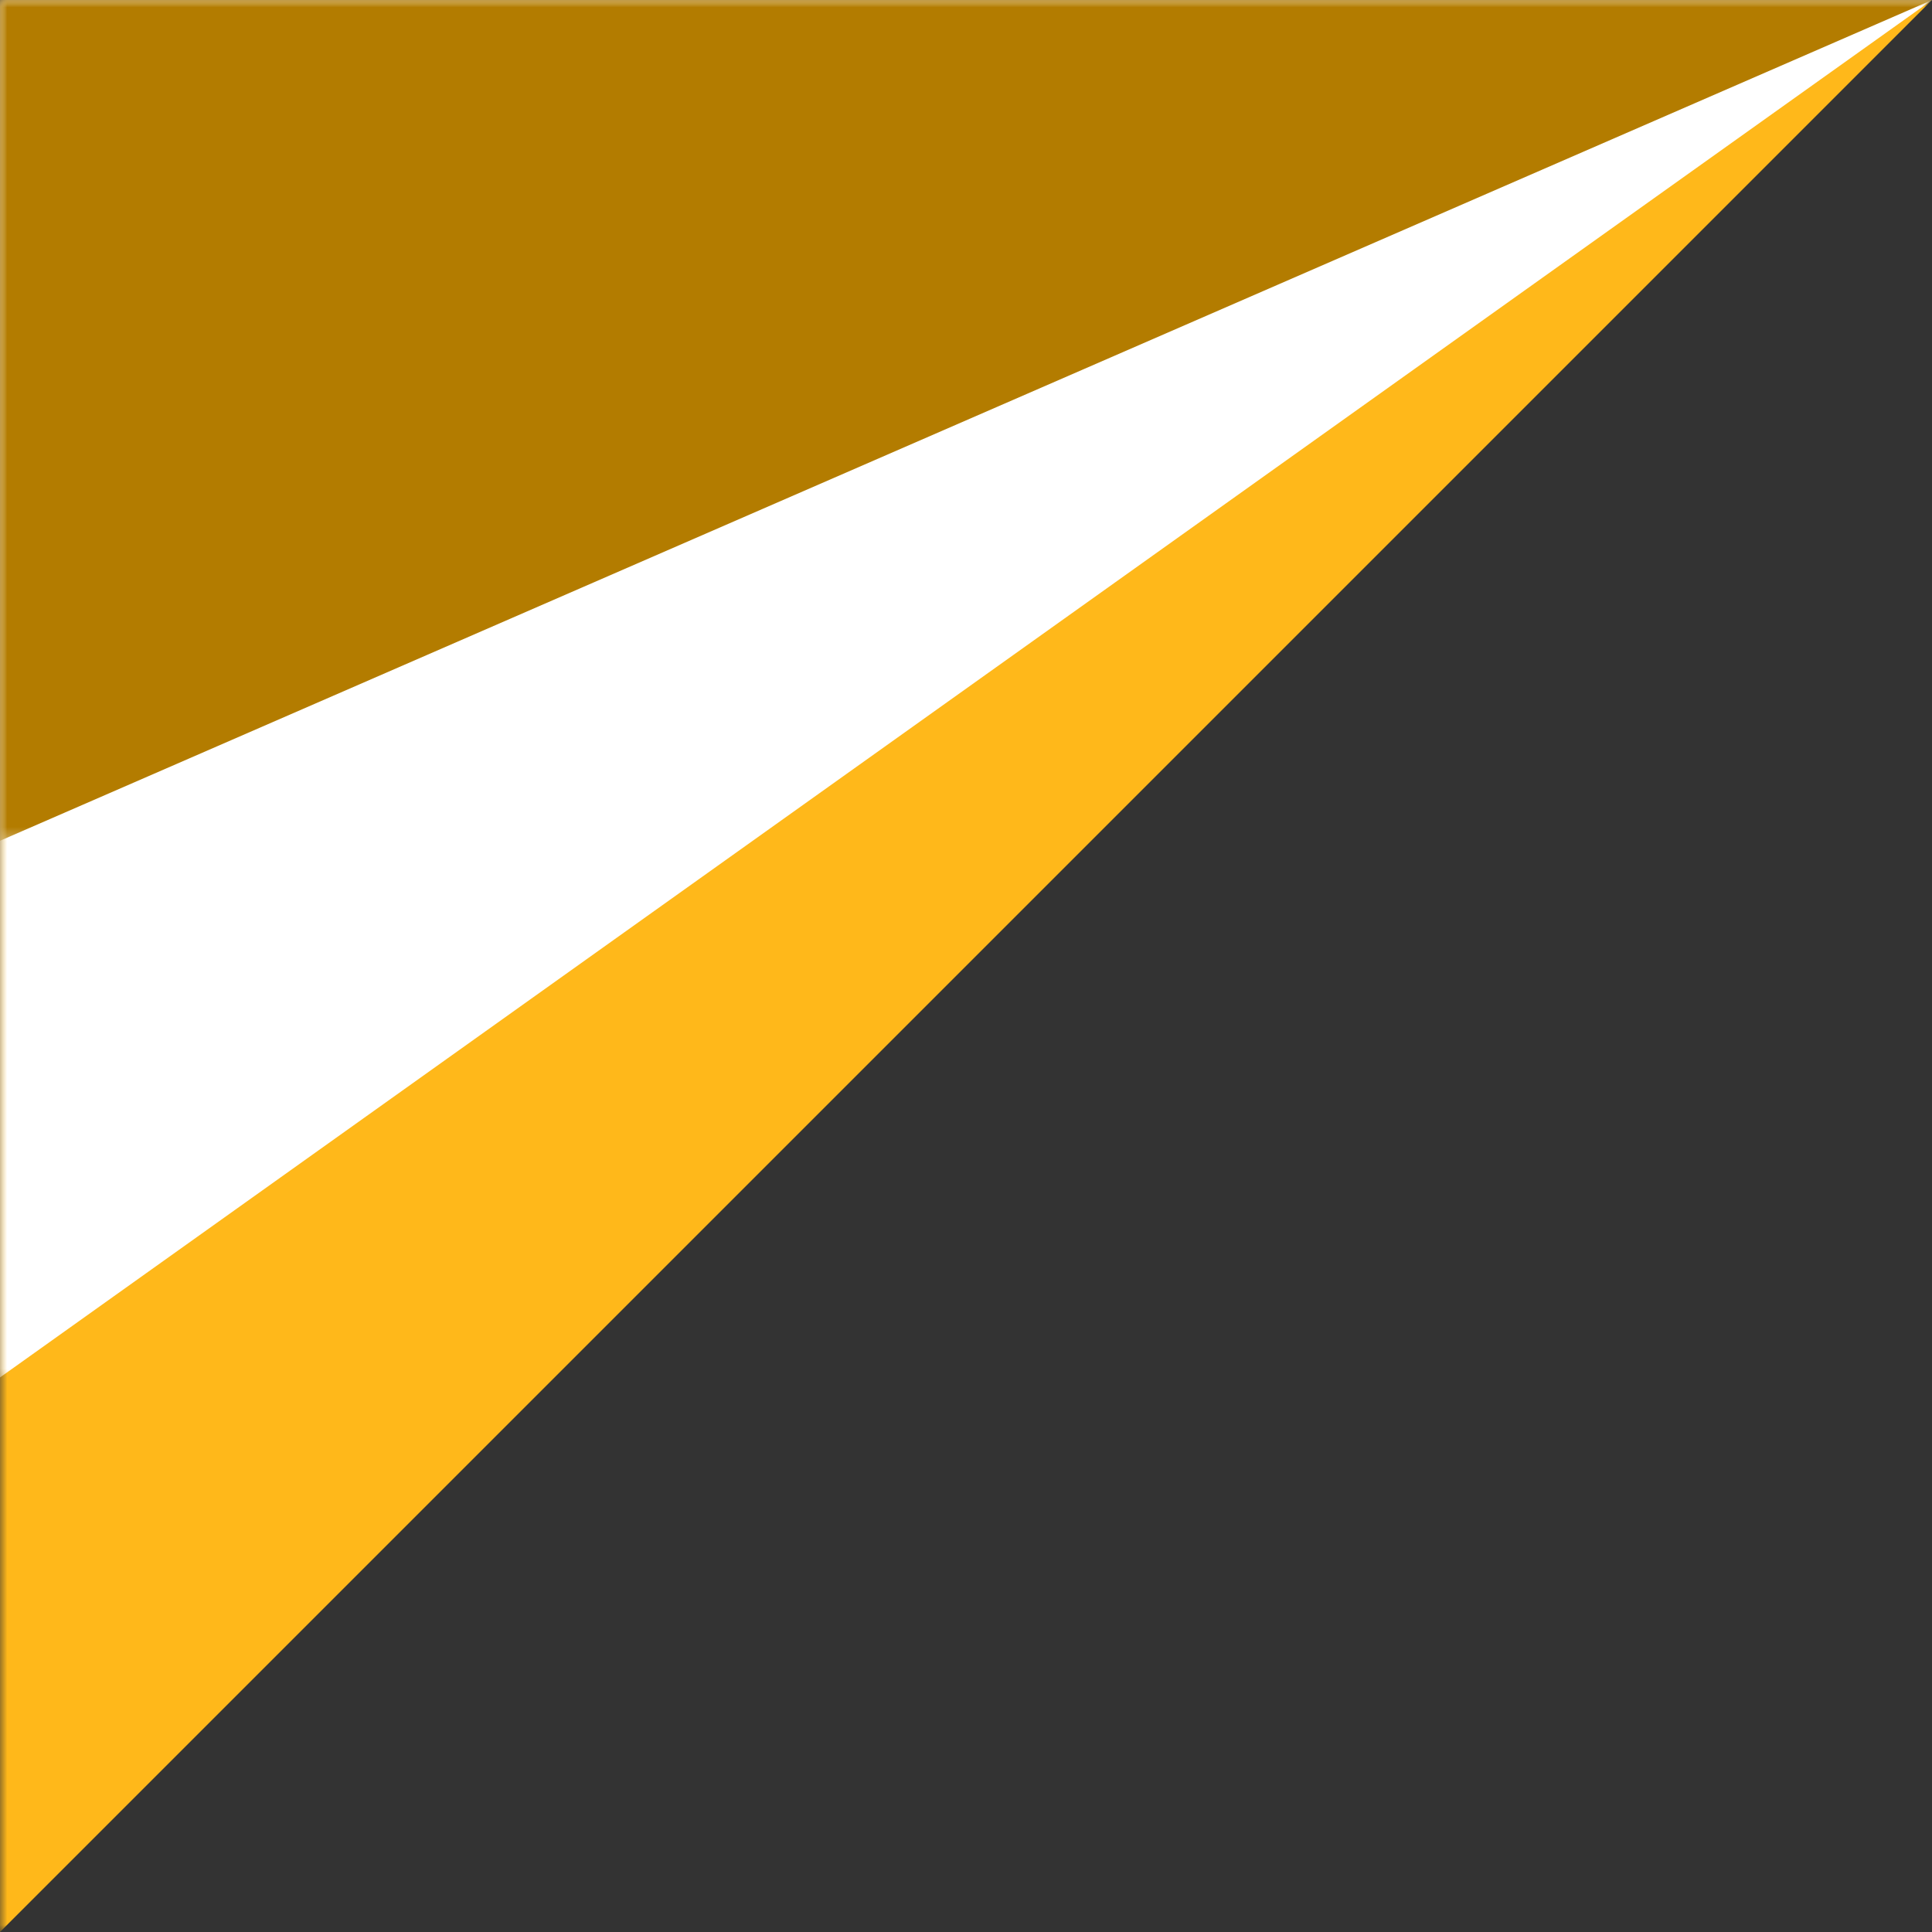 <svg width="132" height="132" viewBox="0 0 132 132" fill="none" xmlns="http://www.w3.org/2000/svg">
<rect x="0" y="0" width="132" height="132" fill="#333333" stroke="none"/>
<mask id="mask0_318_2987" style="mask-type:luminance" maskUnits="userSpaceOnUse" x="0" y="0" width="132" height="132">
<path d="M0 0H132V132H0V0Z" fill="white"/>
</mask>
<g mask="url(#mask0_318_2987)">
<path d="M132 0L0 132V0H132Z" fill="#FFB81A"/>
</g>
<mask id="mask1_318_2987" style="mask-type:luminance" maskUnits="userSpaceOnUse" x="0" y="0" width="132" height="95">
<path d="M0 0H132V94.569H0V0Z" fill="white"/>
</mask>
<g mask="url(#mask1_318_2987)">
<path d="M132 0L0 94.111V0H132Z" fill="white"/>
</g>
<mask id="mask2_318_2987" style="mask-type:luminance" maskUnits="userSpaceOnUse" x="0" y="0" width="132" height="58">
<path d="M0 0H132V57.631H0V0Z" fill="white"/>
</mask>
<g mask="url(#mask2_318_2987)">
<path d="M132 0L0 57.444V0H132Z" fill="#B37C00"/>
</g>
</svg>
